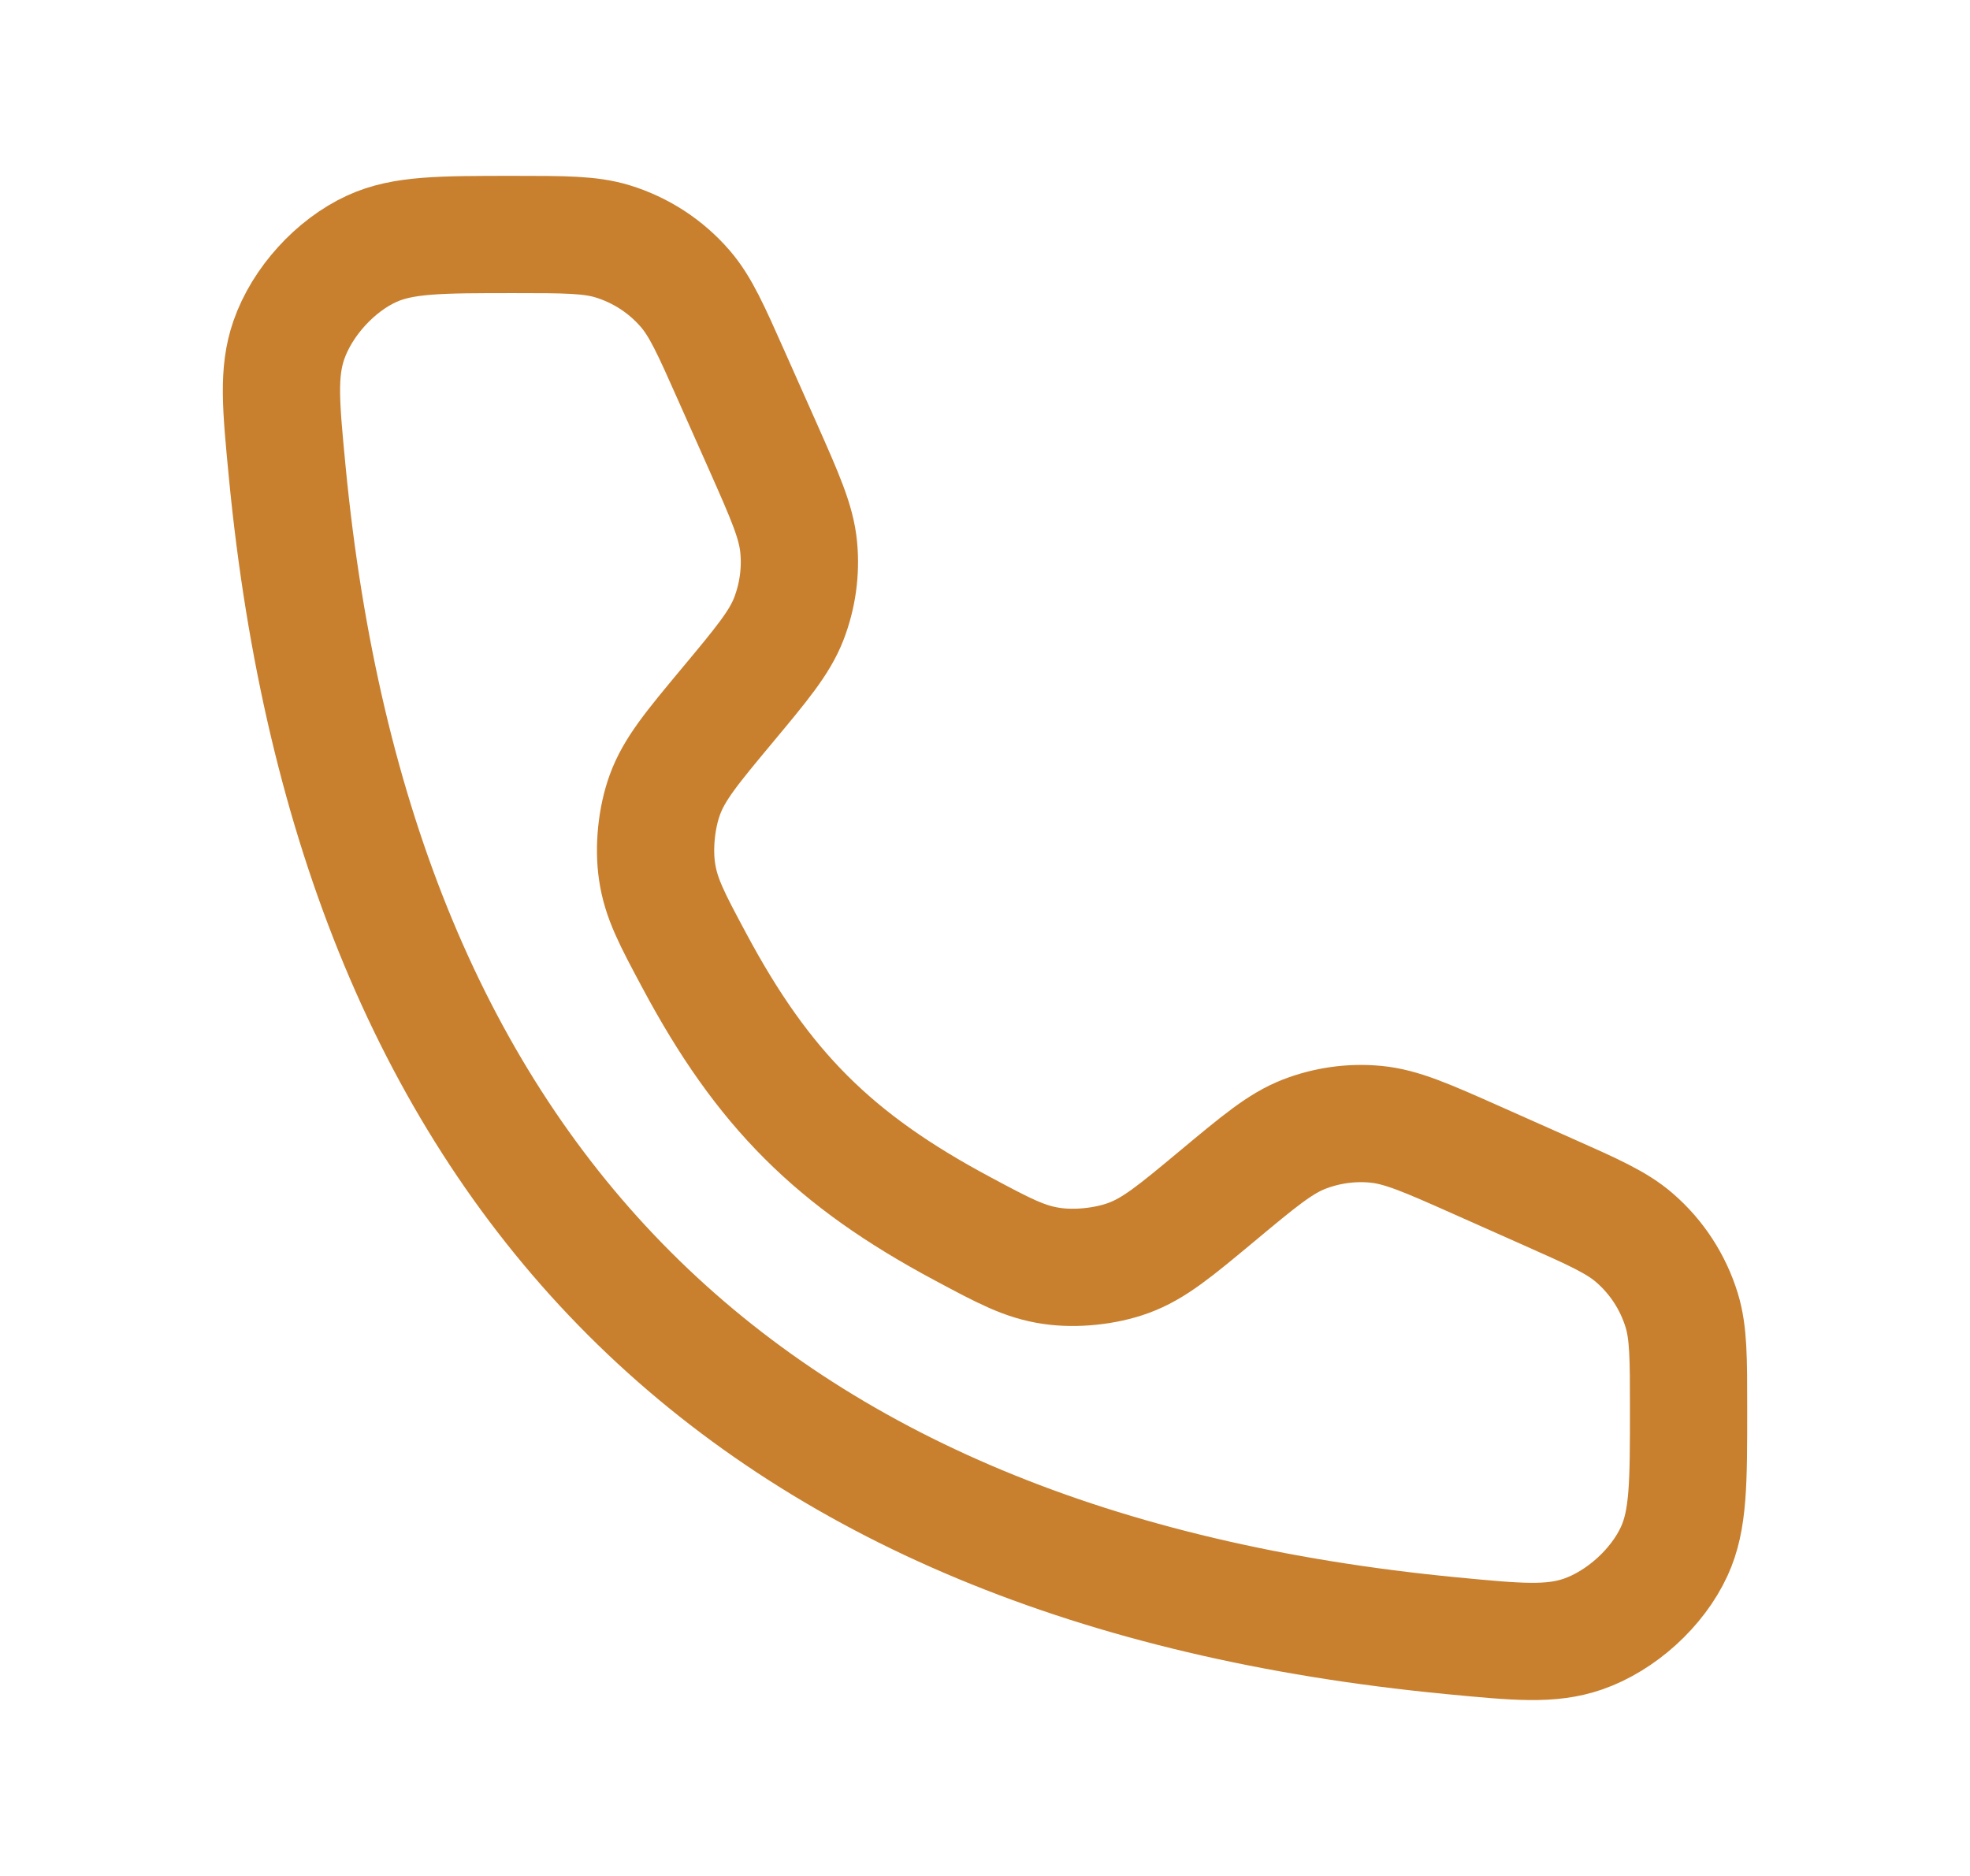 <svg xmlns="http://www.w3.org/2000/svg" fill="none" viewBox="0 0 21 20" height="20" width="21">
<path stroke-linecap="round" stroke-width="1.25" stroke="#C8802F" d="M8.132 4.76L7.796 4.005C7.577 3.512 7.467 3.265 7.303 3.076C7.098 2.839 6.83 2.665 6.53 2.573C6.29 2.5 6.02 2.5 5.48 2.5C4.69 2.5 4.295 2.5 3.963 2.652C3.572 2.831 3.22 3.219 3.079 3.626C2.96 3.97 2.994 4.325 3.062 5.033C3.79 12.575 7.925 16.71 15.467 17.438C16.175 17.506 16.53 17.54 16.875 17.421C17.281 17.28 17.669 16.928 17.848 16.537C18 16.205 18 15.81 18 15.02C18 14.48 18 14.21 17.927 13.97C17.835 13.67 17.661 13.402 17.424 13.197C17.235 13.033 16.988 12.923 16.495 12.704L15.74 12.368C15.205 12.13 14.938 12.012 14.666 11.986C14.406 11.961 14.144 11.998 13.901 12.092C13.647 12.191 13.422 12.379 12.973 12.753C12.525 13.126 12.302 13.312 12.028 13.412C11.786 13.501 11.466 13.534 11.21 13.496C10.922 13.454 10.702 13.336 10.261 13.1C8.889 12.367 8.133 11.611 7.4 10.239C7.164 9.798 7.046 9.578 7.004 9.29C6.966 9.034 6.999 8.714 7.088 8.472C7.188 8.199 7.374 7.975 7.747 7.527C8.121 7.078 8.309 6.853 8.408 6.599C8.502 6.356 8.539 6.094 8.514 5.834C8.488 5.562 8.369 5.295 8.132 4.76Z"></path>
</svg>
